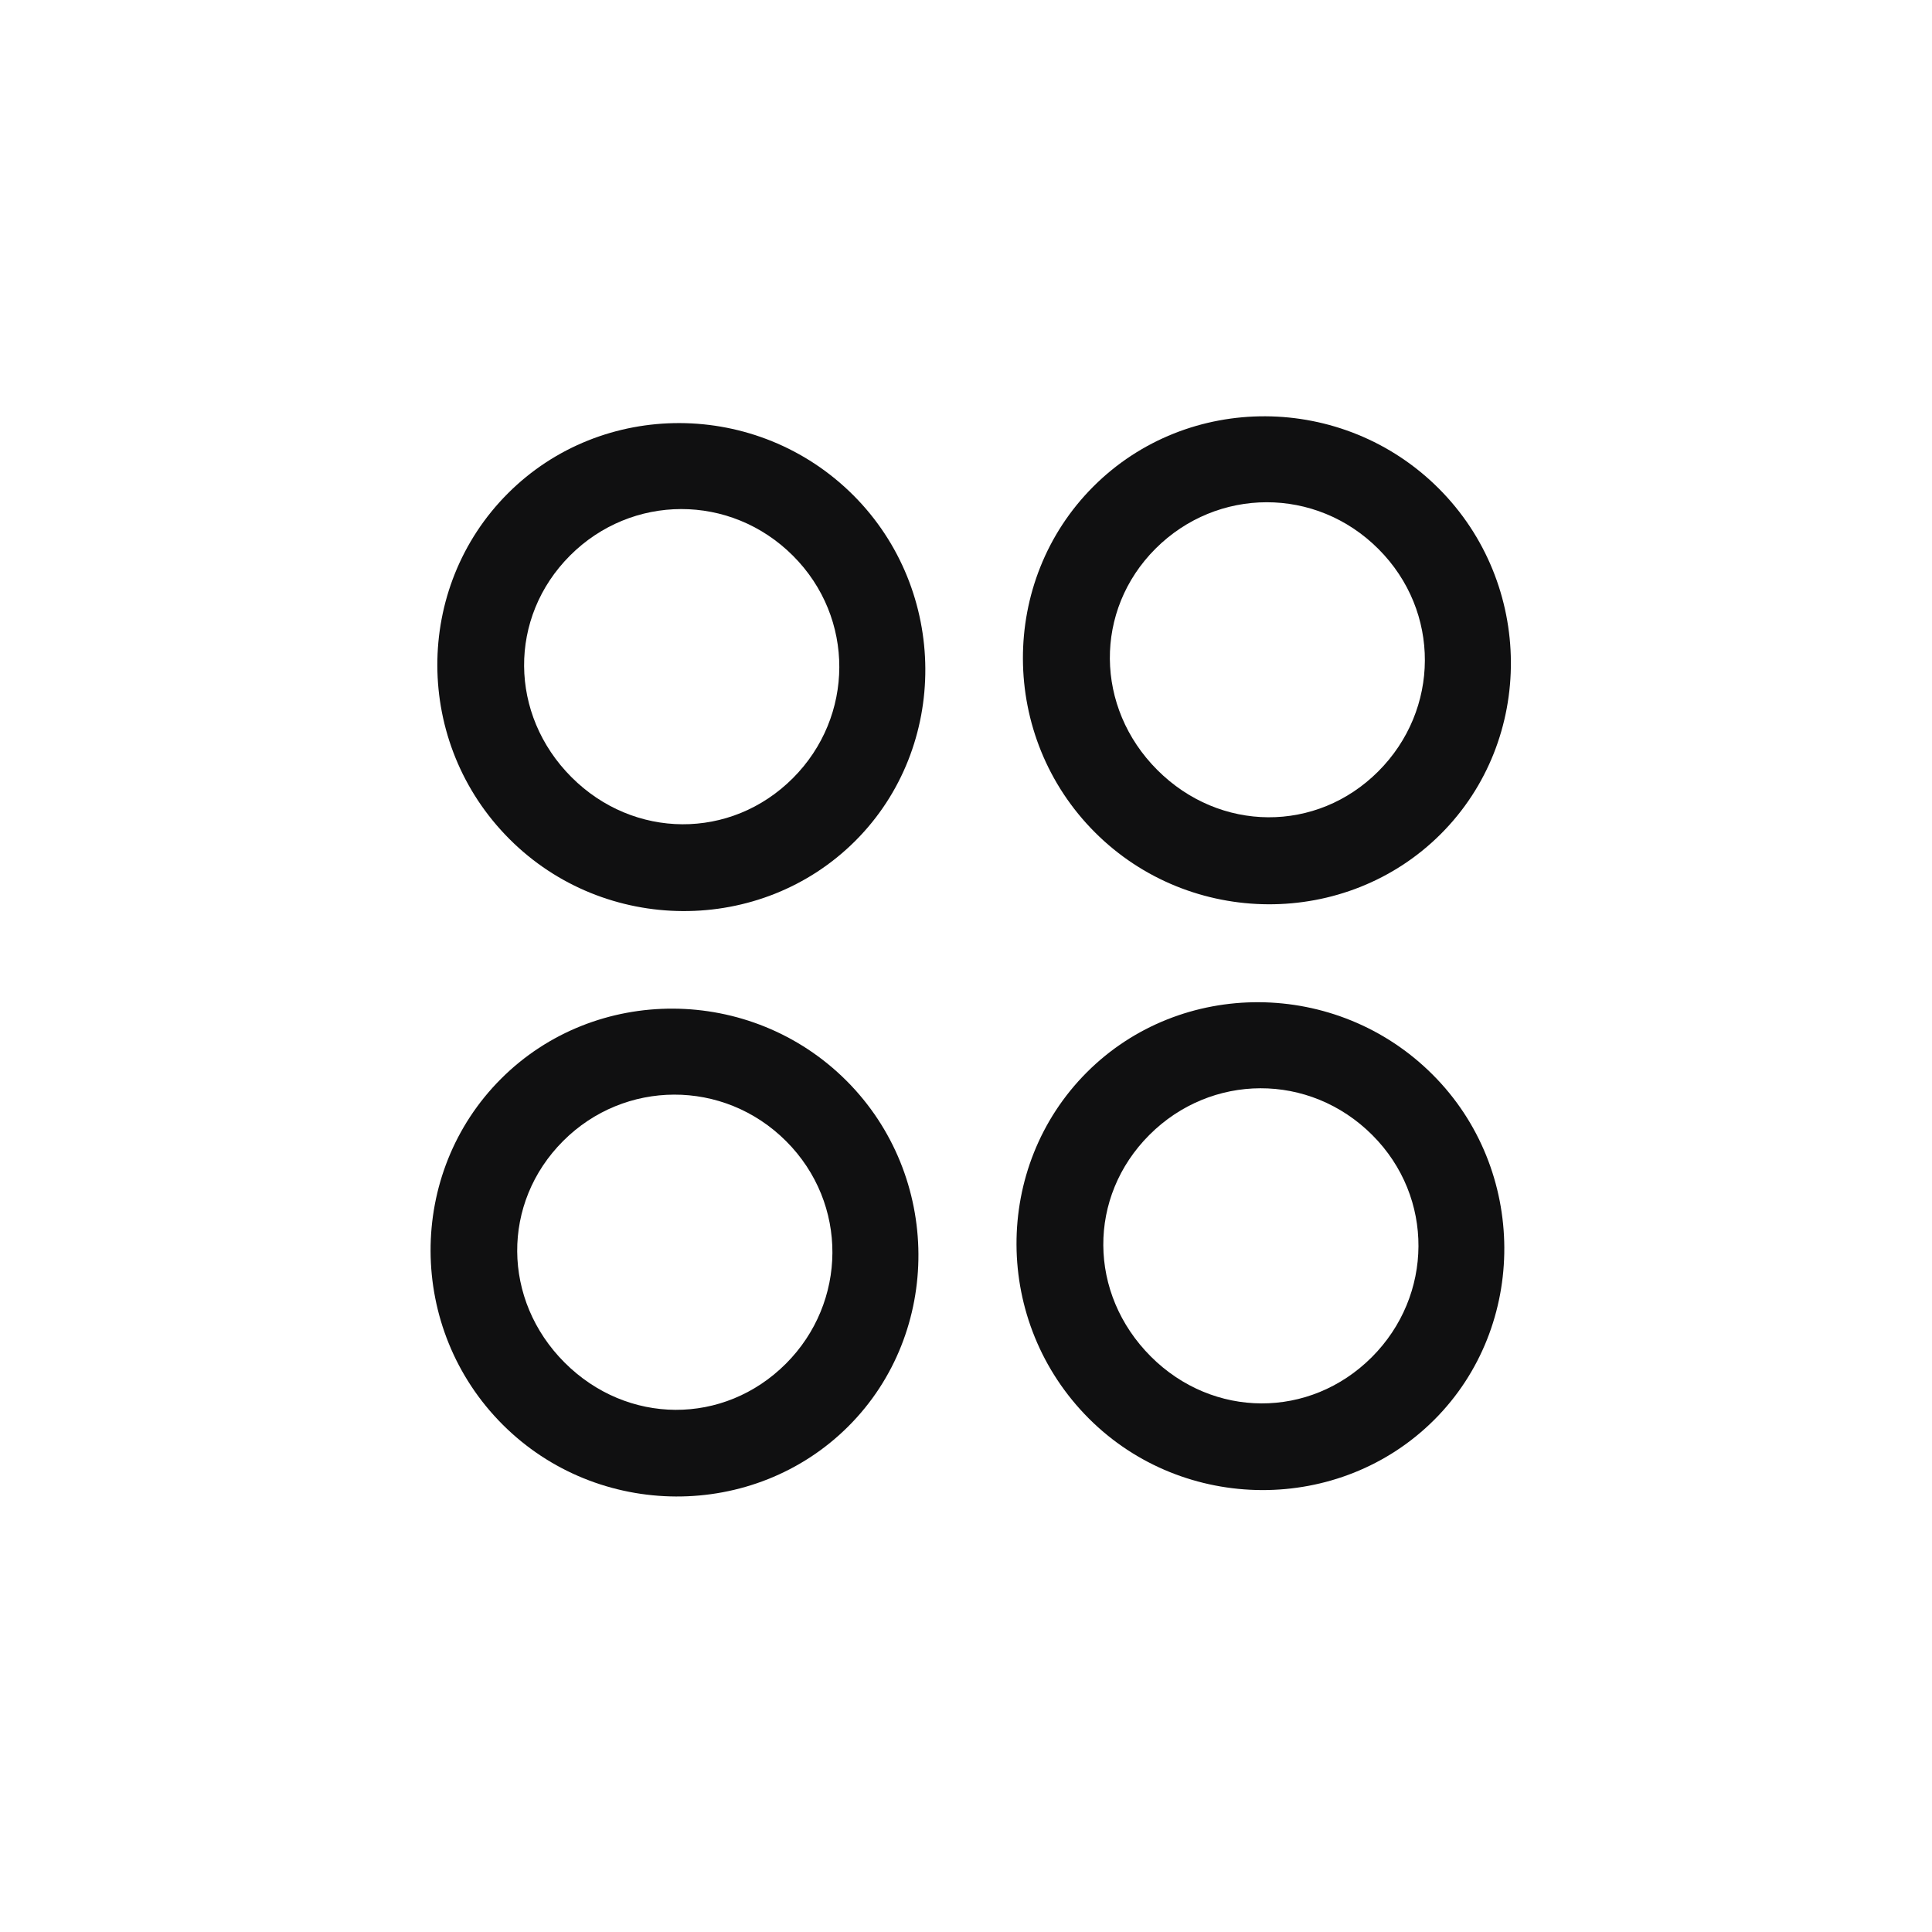 <svg width="35" height="35" viewBox="0 0 35 35" fill="none" xmlns="http://www.w3.org/2000/svg">
<path d="M9.106 25.808C10.831 27.533 13.662 27.546 15.371 25.837C17.073 24.135 17.06 21.304 15.335 19.579C13.602 17.846 10.779 17.84 9.077 19.543C7.367 21.252 7.373 24.075 9.106 25.808ZM10.229 24.685C9.095 23.552 9.08 21.791 10.203 20.669C11.311 19.56 13.107 19.54 14.241 20.673C15.374 21.806 15.346 23.595 14.238 24.704C13.115 25.827 11.362 25.818 10.229 24.685Z" fill="#101011"/>
<path d="M19.726 25.698C21.444 27.416 24.275 27.429 25.984 25.72C27.686 24.018 27.673 21.187 25.955 19.469C24.216 17.729 21.392 17.723 19.69 19.425C17.981 21.135 17.987 23.958 19.726 25.698ZM20.849 24.575C19.709 23.435 19.7 21.681 20.823 20.559C21.939 19.443 23.721 19.423 24.861 20.563C25.987 21.689 25.967 23.471 24.851 24.587C23.728 25.709 21.975 25.701 20.849 24.575Z" fill="#101011"/>
<path d="M9.231 15.202C10.956 16.928 13.787 16.941 15.496 15.232C17.198 13.53 17.185 10.699 15.46 8.973C13.72 7.234 10.904 7.235 9.202 8.937C7.492 10.646 7.491 13.463 9.231 15.202ZM10.354 14.08C9.22 12.946 9.205 11.186 10.328 10.063C11.443 8.948 13.232 8.934 14.366 10.068C15.492 11.194 15.478 12.983 14.363 14.098C13.24 15.221 11.48 15.206 10.354 14.08Z" fill="#101011"/>
<path d="M19.836 15.079C21.561 16.805 24.392 16.818 26.102 15.108C27.811 13.399 27.79 10.576 26.065 8.85C24.333 7.118 21.516 7.105 19.807 8.814C18.098 10.523 18.104 13.347 19.836 15.079ZM20.966 13.949C19.833 12.816 19.817 11.056 20.933 9.94C22.049 8.824 23.838 8.811 24.971 9.945C26.104 11.078 26.084 12.86 24.968 13.975C23.853 15.091 22.099 15.083 20.966 13.949Z" fill="#101011"/>
</svg>
